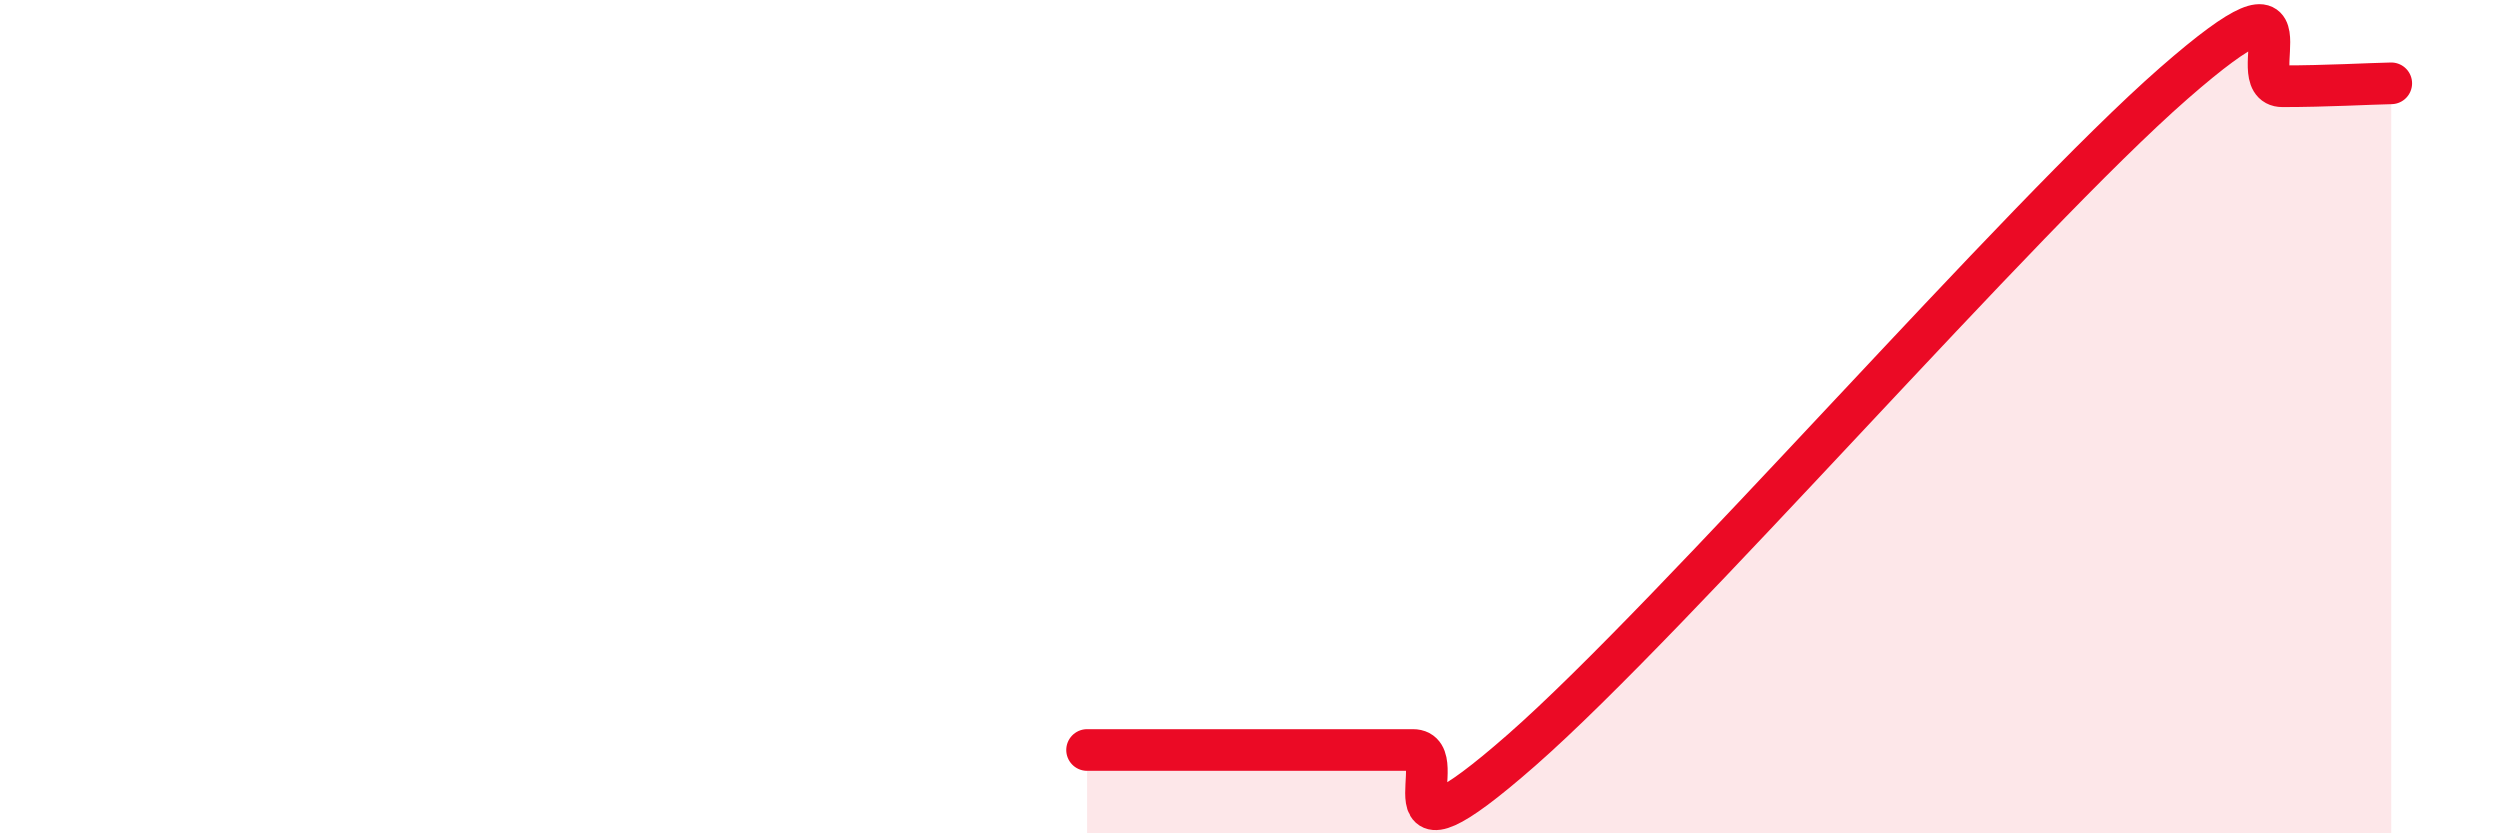 
    <svg width="60" height="20" viewBox="0 0 60 20" xmlns="http://www.w3.org/2000/svg">
      <path
        d="M 26.09,18 C 26.61,18 27.66,18 28.7,18 C 29.74,18 30.26,18 31.3,18 C 32.34,18 32.87,18 33.91,18 C 34.95,18 32.87,21.2 36.52,18 C 40.17,14.8 48.52,5.19 52.17,2 C 55.82,-1.19 53.74,2.07 54.78,2.07 C 55.82,2.07 56.87,2.01 57.39,2L57.39 20L26.09 20Z"
        fill="#EB0A25"
        opacity="0.1"
        stroke-linecap="round"
        stroke-linejoin="round"
      />
      <path
        d="M 26.09,18 C 26.61,18 27.66,18 28.7,18 C 29.74,18 30.26,18 31.3,18 C 32.34,18 32.87,18 33.91,18 C 34.95,18 32.87,21.2 36.52,18 C 40.17,14.8 48.52,5.19 52.17,2 C 55.82,-1.19 53.74,2.07 54.78,2.07 C 55.82,2.07 56.87,2.01 57.39,2"
        stroke="#EB0A25"
        stroke-width="1"
        fill="none"
        stroke-linecap="round"
        stroke-linejoin="round"
      />
    </svg>
  